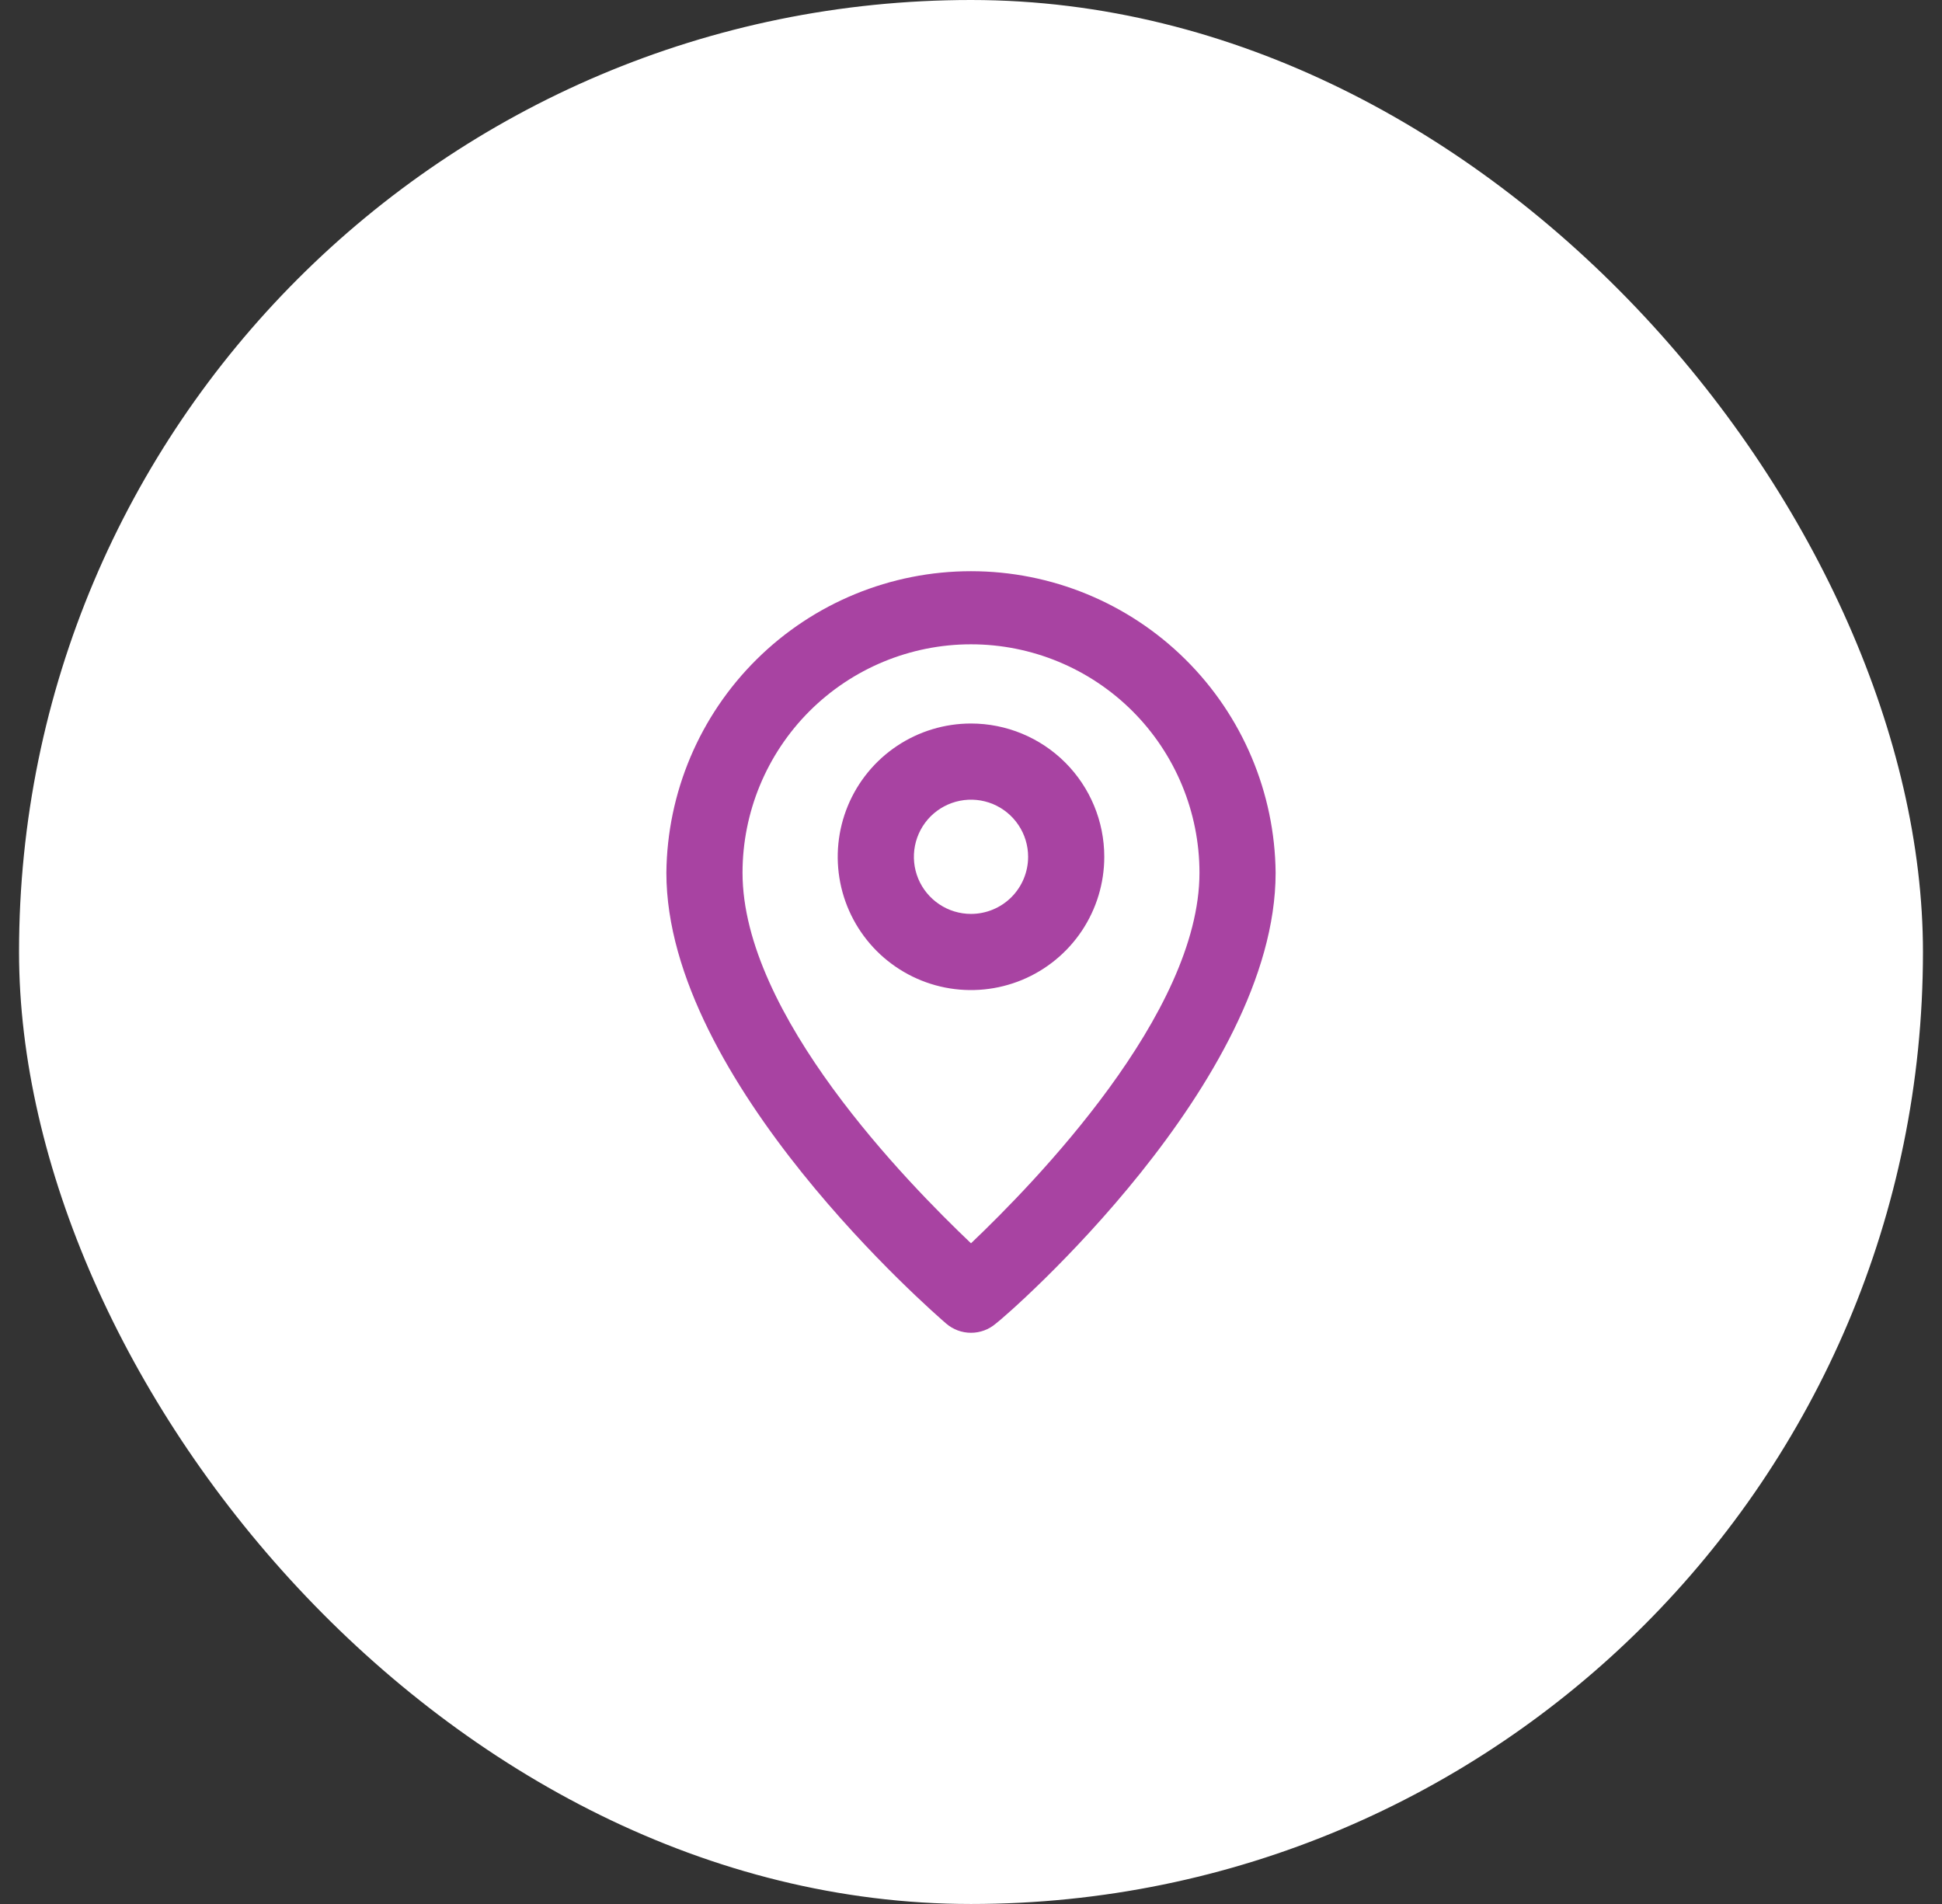 <svg xmlns="http://www.w3.org/2000/svg" fill="none" viewBox="0 0 51 50" height="50" width="51">
<rect x="0" y="0" width="51" height="50" fill="#333333" stroke="none"/>
<rect fill="white" rx="25" height="50" width="50" x="0.5"></rect>
<path fill="#A843A2" d="M25.5 15C23.392 15 21.369 15.832 19.871 17.315C18.373 18.798 17.521 20.812 17.5 22.92C17.5 28.4 24.55 34.5 24.85 34.76C25.031 34.915 25.262 35 25.5 35C25.738 35 25.969 34.915 26.15 34.76C26.5 34.5 33.5 28.4 33.5 22.92C33.479 20.812 32.627 18.798 31.129 17.315C29.631 15.832 27.608 15 25.5 15ZM25.5 32.65C23.83 31.06 19.5 26.65 19.5 22.92C19.5 21.329 20.132 19.803 21.257 18.677C22.383 17.552 23.909 16.92 25.5 16.92C27.091 16.92 28.617 17.552 29.743 18.677C30.868 19.803 31.5 21.329 31.5 22.92C31.5 26.62 27.17 31.06 25.5 32.65Z"></path>
<path fill="#A843A2" d="M25.5 19C24.808 19 24.131 19.205 23.555 19.59C22.98 19.974 22.531 20.521 22.266 21.161C22.002 21.8 21.932 22.504 22.067 23.183C22.202 23.862 22.536 24.485 23.025 24.975C23.515 25.464 24.138 25.798 24.817 25.933C25.496 26.068 26.2 25.998 26.839 25.734C27.479 25.469 28.026 25.02 28.41 24.445C28.795 23.869 29 23.192 29 22.5C29 21.572 28.631 20.681 27.975 20.025C27.319 19.369 26.428 19 25.5 19ZM25.5 24C25.203 24 24.913 23.912 24.667 23.747C24.42 23.582 24.228 23.348 24.114 23.074C24.001 22.8 23.971 22.498 24.029 22.207C24.087 21.916 24.23 21.649 24.439 21.439C24.649 21.23 24.916 21.087 25.207 21.029C25.498 20.971 25.8 21.001 26.074 21.114C26.348 21.228 26.582 21.42 26.747 21.667C26.912 21.913 27 22.203 27 22.5C27 22.898 26.842 23.279 26.561 23.561C26.279 23.842 25.898 24 25.5 24Z"></path>
</svg>
